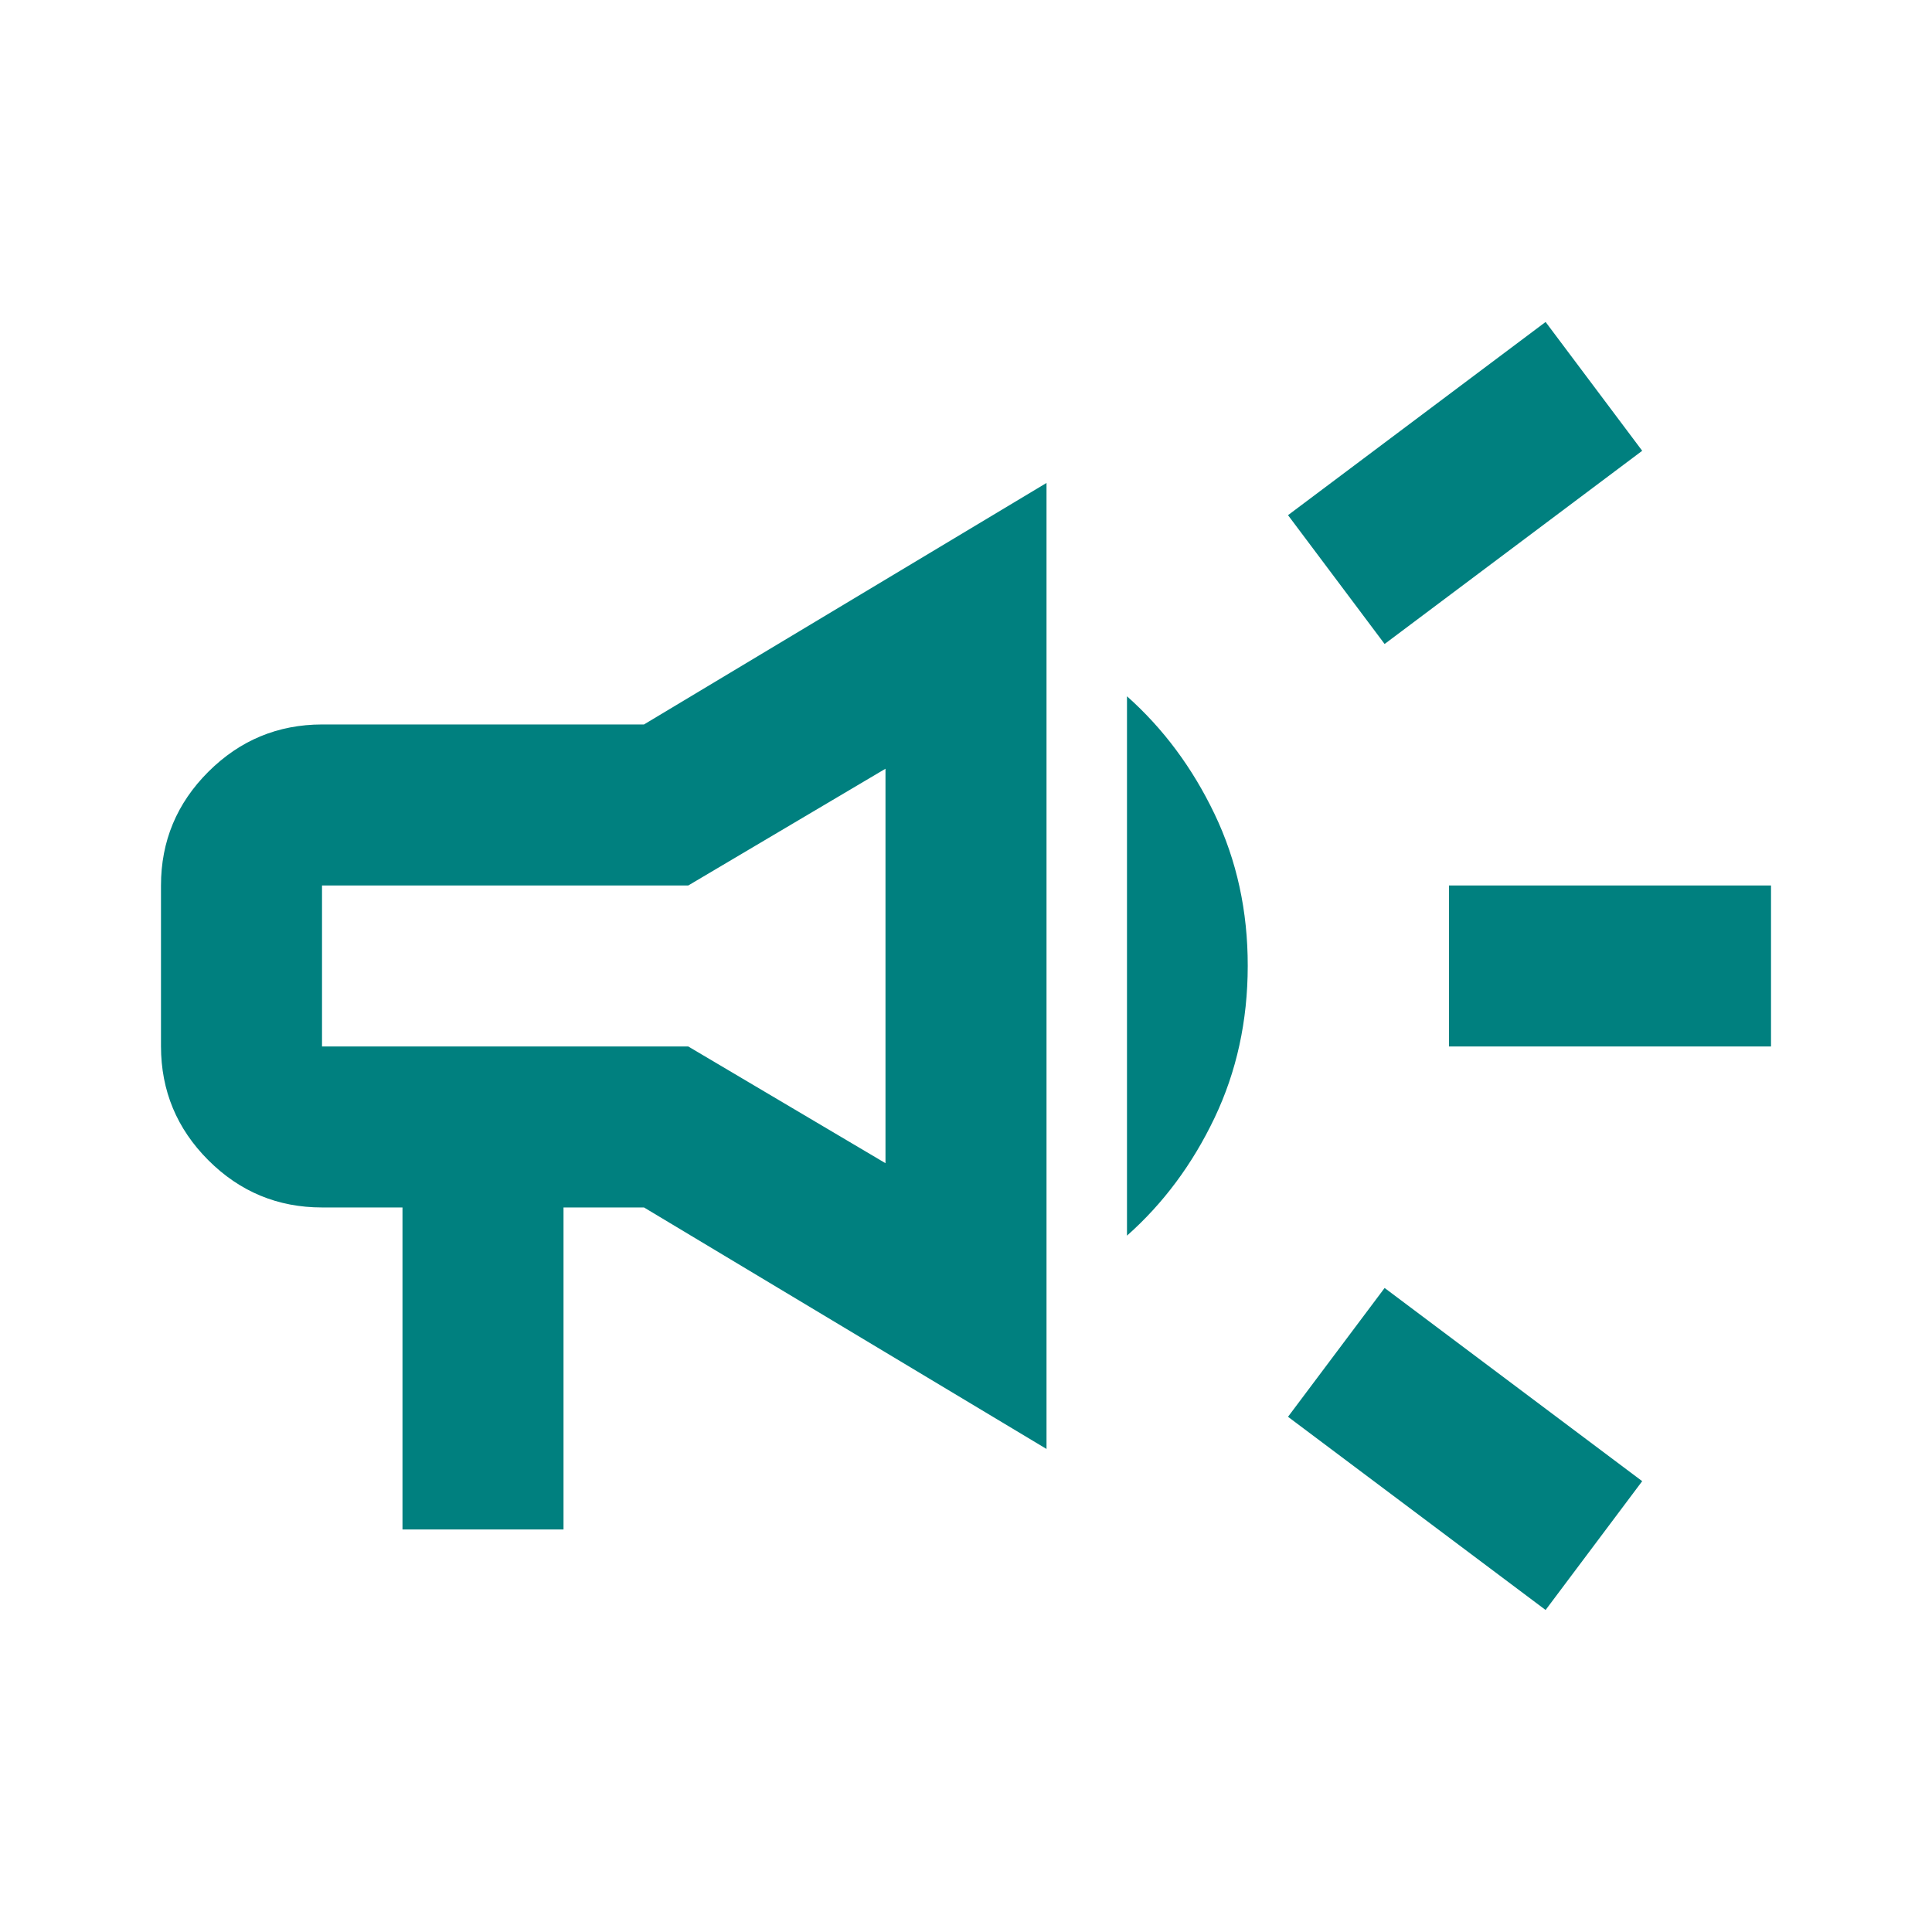 <svg xmlns="http://www.w3.org/2000/svg" width="46" height="46" viewBox="0 0 46 46" fill="none"><path d="M34.5 24.916V21.083H42.167V24.916H34.5ZM36.8 38.333L30.667 33.733L32.967 30.666L39.1 35.266L36.8 38.333ZM32.967 15.333L30.667 12.266L36.8 7.666L39.1 10.733L32.967 15.333ZM9.583 36.416V28.749H7.667C6.613 28.749 5.71 28.374 4.96 27.624C4.21 26.874 3.835 25.971 3.833 24.916V21.083C3.833 20.029 4.209 19.126 4.96 18.376C5.712 17.626 6.614 17.251 7.667 17.249H15.333L24.917 11.499V34.499L15.333 28.749H13.417V36.416H9.583ZM21.083 27.695V18.303L16.387 21.083H7.667V24.916H16.387L21.083 27.695ZM26.833 29.42V16.578C27.696 17.345 28.391 18.28 28.919 19.383C29.446 20.485 29.71 21.691 29.708 22.999C29.707 24.308 29.443 25.514 28.917 26.618C28.39 27.722 27.696 28.656 26.833 29.42Z" fill="#00807F"></path></svg>